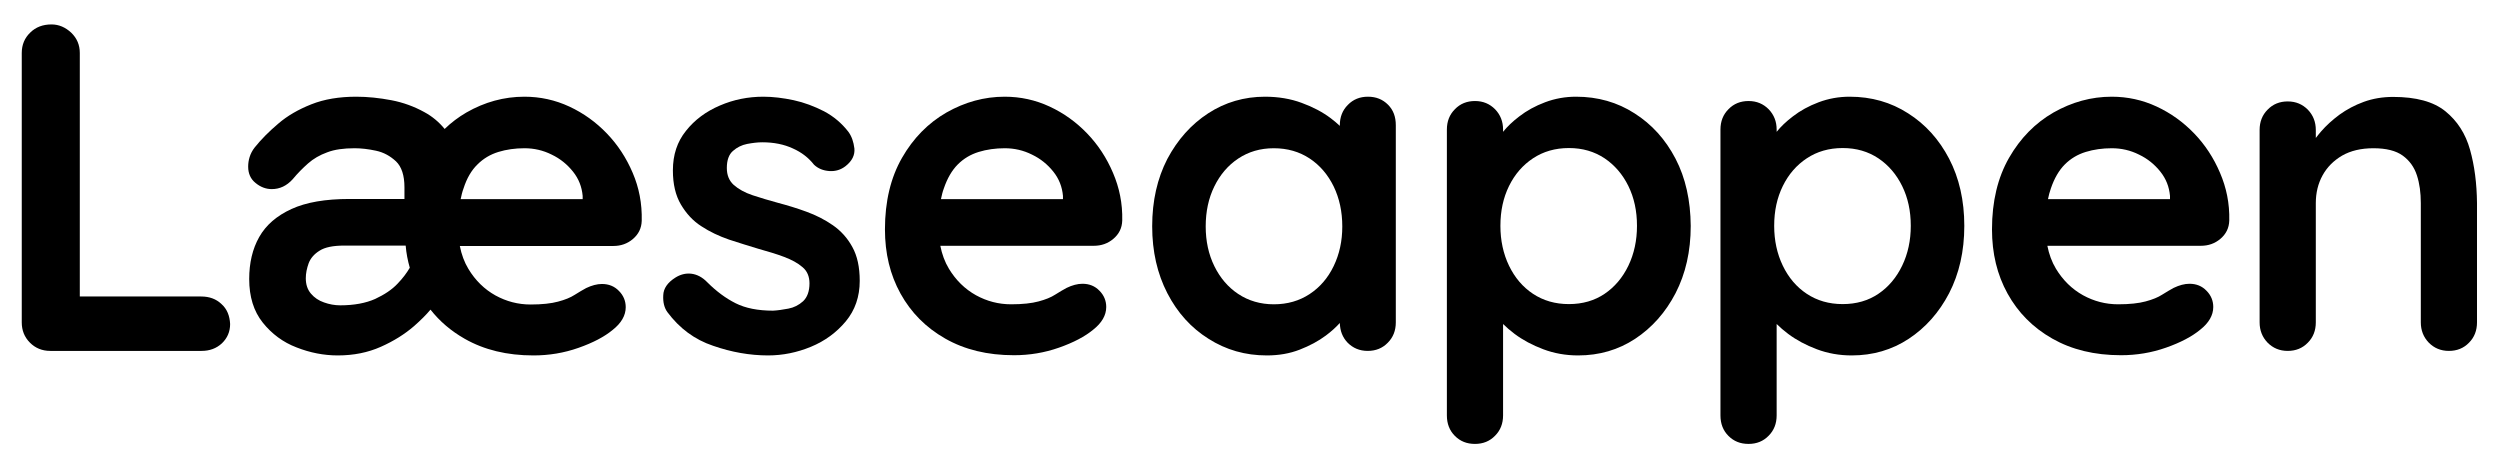 <?xml version="1.0" encoding="UTF-8"?>
<svg xmlns="http://www.w3.org/2000/svg" xmlns:xlink="http://www.w3.org/1999/xlink" width="606px" height="109px" viewBox="0 0 604 109" version="1.1">
<g id="surface1">
<path style=" stroke:none;fill-rule:nonzero;fill:rgb(0%,0%,0%);fill-opacity:1;" d="M 52.695 73.711 C 51.402 72.469 49.762 71.871 47.773 71.871 L 18.344 71.871 L 18.344 12.84 C 18.344 10.898 17.648 9.258 16.254 7.914 C 14.863 6.621 13.273 5.922 11.484 5.922 C 9.395 5.922 7.656 6.57 6.312 7.914 C 4.973 9.207 4.273 10.852 4.273 12.84 L 4.273 78.141 C 4.273 80.082 4.922 81.727 6.266 83.07 C 7.555 84.363 9.195 85.059 11.184 85.059 L 47.871 85.059 C 49.812 85.059 51.453 84.461 52.793 83.219 C 54.086 81.973 54.781 80.43 54.781 78.539 C 54.684 76.551 54.035 74.906 52.695 73.711 Z M 52.695 73.711 "/>
<path style=" stroke:none;fill-rule:nonzero;fill:rgb(0%,0%,0%);fill-opacity:1;" d="M 152.367 41.906 C 150.824 38.273 148.738 35.09 146.102 32.352 C 143.469 29.613 140.438 27.426 137.008 25.832 C 133.574 24.238 129.945 23.441 126.121 23.441 C 121.148 23.441 116.477 24.738 112.051 27.273 C 110.16 28.371 108.371 29.715 106.781 31.258 C 105.438 29.613 103.797 28.219 101.859 27.176 C 99.426 25.832 96.738 24.836 93.855 24.289 C 90.973 23.742 88.141 23.441 85.355 23.441 C 81.23 23.441 77.602 24.039 74.469 25.285 C 71.336 26.527 68.652 28.07 66.465 29.961 C 64.227 31.855 62.34 33.746 60.746 35.734 C 60.152 36.484 59.754 37.277 59.504 38.074 C 59.258 38.871 59.156 39.617 59.156 40.414 C 59.156 42.059 59.754 43.402 60.945 44.348 C 62.141 45.344 63.48 45.84 64.875 45.84 C 66.812 45.84 68.504 45.043 69.945 43.449 C 71.137 42.008 72.379 40.762 73.672 39.617 C 74.965 38.473 76.508 37.578 78.297 36.93 C 80.086 36.234 82.324 35.934 84.957 35.934 C 86.547 35.934 88.289 36.133 90.129 36.531 C 92.016 36.93 93.609 37.828 95 39.121 C 96.34 40.414 97.039 42.504 97.039 45.391 L 97.039 48.23 L 83.715 48.23 C 77.898 48.23 73.227 49.023 69.645 50.668 C 66.066 52.309 63.48 54.551 61.84 57.438 C 60.199 60.324 59.406 63.758 59.406 67.641 C 59.406 71.922 60.5 75.453 62.688 78.191 C 64.875 80.93 67.609 82.969 70.891 84.215 C 74.172 85.508 77.5 86.156 80.883 86.156 C 84.711 86.156 88.188 85.457 91.32 84.062 C 94.453 82.672 97.137 80.98 99.375 79.039 C 101.016 77.594 102.309 76.301 103.352 75.055 C 105.59 77.895 108.324 80.23 111.652 82.125 C 116.375 84.812 121.895 86.156 128.305 86.156 C 132.086 86.156 135.715 85.559 139.242 84.312 C 142.773 83.07 145.508 81.625 147.496 79.984 C 149.582 78.34 150.676 76.5 150.676 74.457 C 150.676 72.965 150.129 71.621 149.035 70.527 C 147.941 69.383 146.551 68.836 144.91 68.836 C 143.719 68.836 142.426 69.184 141.082 69.828 C 140.238 70.277 139.344 70.824 138.297 71.473 C 137.305 72.121 135.961 72.668 134.273 73.113 C 132.633 73.562 130.395 73.812 127.609 73.812 C 124.578 73.812 121.746 73.066 119.109 71.621 C 116.426 70.129 114.238 67.988 112.547 65.199 C 111.555 63.559 110.859 61.668 110.461 59.625 L 147.695 59.625 C 149.484 59.625 151.074 59.078 152.418 57.934 C 153.758 56.789 154.504 55.348 154.555 53.504 C 154.652 49.324 153.906 45.492 152.367 41.906 Z M 114.734 39.867 C 116.176 38.422 117.867 37.43 119.805 36.832 C 121.746 36.234 123.883 35.934 126.121 35.934 C 128.457 35.934 130.645 36.434 132.73 37.477 C 134.82 38.473 136.508 39.867 137.902 41.609 C 139.293 43.352 140.039 45.293 140.238 47.48 L 140.238 48.277 L 110.66 48.277 C 110.859 47.332 111.055 46.488 111.355 45.691 C 112.148 43.203 113.293 41.262 114.734 39.867 Z M 98.332 64.902 C 97.633 66.098 96.691 67.391 95.398 68.734 C 94.004 70.227 92.164 71.422 89.93 72.469 C 87.691 73.465 84.859 74.012 81.477 74.012 C 80.137 74.012 78.793 73.762 77.551 73.312 C 76.258 72.867 75.215 72.168 74.367 71.172 C 73.523 70.18 73.125 68.934 73.125 67.441 C 73.125 66.246 73.375 65.051 73.82 63.809 C 74.27 62.613 75.164 61.566 76.457 60.77 C 77.75 59.926 79.789 59.527 82.473 59.527 L 97.336 59.527 C 97.484 61.367 97.832 63.16 98.332 64.902 Z M 98.332 64.902 "/>
<path style=" stroke:none;fill-rule:nonzero;fill:rgb(0%,0%,0%);fill-opacity:1;" d="M 160.77 75.652 C 160.023 74.609 159.676 73.266 159.773 71.57 C 159.824 69.93 160.816 68.484 162.707 67.293 C 163.898 66.543 165.191 66.195 166.535 66.344 C 167.879 66.496 169.219 67.141 170.461 68.438 C 172.648 70.625 174.938 72.316 177.324 73.512 C 179.707 74.707 182.742 75.305 186.371 75.305 C 187.512 75.254 188.758 75.055 190.098 74.809 C 191.441 74.559 192.633 73.961 193.676 73.016 C 194.672 72.07 195.219 70.625 195.219 68.684 C 195.219 67.043 194.672 65.699 193.527 64.754 C 192.387 63.758 190.895 62.961 189.055 62.266 C 187.215 61.566 185.176 60.969 182.891 60.324 C 180.555 59.625 178.168 58.879 175.73 58.082 C 173.297 57.238 171.059 56.191 169.02 54.848 C 166.98 53.555 165.344 51.762 164.051 49.574 C 162.758 47.383 162.109 44.645 162.109 41.309 C 162.109 37.527 163.156 34.344 165.293 31.703 C 167.379 29.066 170.113 27.027 173.496 25.582 C 176.824 24.141 180.355 23.441 184.035 23.441 C 186.371 23.441 188.805 23.742 191.391 24.289 C 193.926 24.836 196.41 25.781 198.75 26.977 C 201.086 28.219 203.023 29.863 204.613 31.902 C 205.461 33.047 205.906 34.391 206.105 35.984 C 206.254 37.578 205.559 39.02 203.969 40.266 C 202.824 41.16 201.531 41.559 200.039 41.461 C 198.551 41.359 197.309 40.863 196.312 39.918 C 195.02 38.273 193.328 36.93 191.191 35.984 C 189.055 34.988 186.57 34.492 183.785 34.492 C 182.641 34.492 181.449 34.641 180.105 34.891 C 178.812 35.141 177.621 35.734 176.676 36.582 C 175.684 37.43 175.184 38.82 175.184 40.715 C 175.184 42.457 175.73 43.801 176.875 44.844 C 178.02 45.84 179.512 46.688 181.449 47.332 C 183.387 47.98 185.426 48.578 187.613 49.176 C 189.852 49.773 192.188 50.469 194.473 51.316 C 196.809 52.16 198.945 53.254 200.887 54.598 C 202.824 55.945 204.414 57.684 205.609 59.875 C 206.801 62.016 207.398 64.754 207.398 68.086 C 207.398 71.922 206.254 75.203 204.02 77.895 C 201.781 80.582 198.945 82.672 195.566 84.062 C 192.188 85.457 188.707 86.156 185.176 86.156 C 180.754 86.156 176.277 85.359 171.855 83.816 C 167.379 82.324 163.703 79.586 160.77 75.652 Z M 160.77 75.652 "/>
<path style=" stroke:none;fill-rule:nonzero;fill:rgb(0%,0%,0%);fill-opacity:1;" d="M 268.793 41.906 C 267.25 38.273 265.164 35.09 262.527 32.352 C 259.895 29.613 256.863 27.426 253.43 25.832 C 250 24.238 246.371 23.441 242.543 23.441 C 237.574 23.441 232.902 24.738 228.426 27.273 C 224.004 29.812 220.371 33.496 217.641 38.273 C 214.906 43.051 213.512 48.824 213.512 55.594 C 213.512 61.418 214.754 66.594 217.289 71.172 C 219.828 75.754 223.406 79.387 228.129 82.074 C 232.852 84.762 238.367 86.105 244.781 86.105 C 248.559 86.105 252.188 85.508 255.719 84.262 C 259.246 83.02 261.98 81.574 263.969 79.934 C 266.059 78.289 267.152 76.449 267.152 74.41 C 267.152 72.914 266.605 71.57 265.512 70.477 C 264.418 69.332 263.027 68.785 261.387 68.785 C 260.191 68.785 258.898 69.133 257.559 69.781 C 256.711 70.227 255.816 70.773 254.773 71.422 C 253.781 72.07 252.438 72.617 250.746 73.066 C 249.105 73.512 246.871 73.762 244.086 73.762 C 241.055 73.762 238.219 73.016 235.586 71.57 C 232.902 70.078 230.715 67.938 229.023 65.152 C 228.027 63.508 227.332 61.617 226.934 59.578 L 264.168 59.578 C 265.957 59.578 267.551 59.027 268.891 57.883 C 270.234 56.738 270.98 55.297 271.031 53.453 C 271.129 49.324 270.332 45.492 268.793 41.906 Z M 231.16 39.867 C 232.602 38.422 234.293 37.43 236.23 36.832 C 238.168 36.234 240.309 35.934 242.543 35.934 C 244.883 35.934 247.066 36.434 249.156 37.477 C 251.242 38.473 252.934 39.867 254.328 41.609 C 255.719 43.352 256.465 45.293 256.664 47.48 L 256.664 48.277 L 227.086 48.277 C 227.281 47.332 227.48 46.488 227.781 45.691 C 228.625 43.203 229.77 41.262 231.16 39.867 Z M 231.16 39.867 "/>
<path style=" stroke:none;fill-rule:nonzero;fill:rgb(0%,0%,0%);fill-opacity:1;" d="M 335.457 25.383 C 334.164 24.09 332.574 23.441 330.586 23.441 C 328.645 23.441 327.004 24.09 325.711 25.434 C 324.422 26.727 323.773 28.371 323.773 30.359 L 323.773 30.512 C 323.129 29.914 322.383 29.266 321.586 28.668 C 319.598 27.176 317.262 25.93 314.527 24.938 C 311.844 23.941 308.859 23.441 305.629 23.441 C 300.609 23.441 295.984 24.785 291.859 27.473 C 287.734 30.16 284.453 33.844 281.965 38.523 C 279.531 43.25 278.289 48.676 278.289 54.848 C 278.289 60.969 279.531 66.344 281.965 71.074 C 284.402 75.801 287.734 79.484 291.957 82.125 C 296.184 84.812 300.855 86.156 306.078 86.156 C 308.961 86.156 311.594 85.707 314.031 84.762 C 316.465 83.816 318.605 82.672 320.395 81.328 C 321.734 80.332 322.879 79.285 323.773 78.289 C 323.824 80.184 324.422 81.773 325.664 83.07 C 326.957 84.363 328.547 85.059 330.535 85.059 C 332.473 85.059 334.113 84.414 335.406 83.07 C 336.699 81.773 337.344 80.133 337.344 78.141 L 337.344 30.359 C 337.344 28.32 336.75 26.676 335.457 25.383 Z M 322.281 64.504 C 320.891 67.391 318.953 69.629 316.465 71.273 C 313.98 72.914 311.098 73.762 307.766 73.762 C 304.535 73.762 301.652 72.914 299.168 71.273 C 296.68 69.629 294.742 67.34 293.352 64.504 C 291.957 61.668 291.262 58.434 291.262 54.898 C 291.262 51.266 291.957 48.031 293.352 45.191 C 294.742 42.355 296.68 40.066 299.168 38.422 C 301.652 36.781 304.484 35.934 307.766 35.934 C 311.098 35.934 313.98 36.781 316.465 38.422 C 318.953 40.066 320.891 42.355 322.281 45.191 C 323.676 48.078 324.371 51.316 324.371 54.898 C 324.371 58.434 323.676 61.617 322.281 64.504 Z M 322.281 64.504 "/>
<path style=" stroke:none;fill-rule:nonzero;fill:rgb(0%,0%,0%);fill-opacity:1;" d="M 405.152 38.473 C 402.715 33.797 399.387 30.113 395.211 27.473 C 391.035 24.785 386.312 23.441 381.043 23.441 C 378.406 23.441 375.922 23.891 373.535 24.785 C 371.148 25.684 369.062 26.828 367.273 28.219 C 365.633 29.465 364.34 30.711 363.344 31.953 L 363.344 31.406 C 363.344 29.465 362.699 27.824 361.406 26.48 C 360.113 25.184 358.523 24.488 356.535 24.488 C 354.594 24.488 352.953 25.133 351.664 26.48 C 350.371 27.773 349.723 29.414 349.723 31.406 L 349.723 100.688 C 349.723 102.73 350.371 104.371 351.664 105.664 C 352.953 106.961 354.547 107.605 356.535 107.605 C 358.473 107.605 360.113 106.961 361.406 105.617 C 362.699 104.32 363.344 102.68 363.344 100.688 L 363.344 78.539 C 364.141 79.336 365.086 80.133 366.129 80.93 C 368.117 82.422 370.453 83.668 373.09 84.66 C 375.723 85.656 378.555 86.156 381.539 86.156 C 386.66 86.156 391.281 84.812 395.359 82.125 C 399.434 79.438 402.715 75.754 405.152 71.074 C 407.59 66.344 408.832 60.922 408.832 54.75 C 408.781 48.578 407.59 43.152 405.152 38.473 Z M 393.719 64.406 C 392.328 67.293 390.387 69.582 387.953 71.223 C 385.516 72.867 382.633 73.711 379.301 73.711 C 375.973 73.711 373.09 72.867 370.602 71.223 C 368.117 69.582 366.18 67.293 364.785 64.406 C 363.395 61.52 362.699 58.281 362.699 54.75 C 362.699 51.117 363.395 47.93 364.785 45.094 C 366.18 42.258 368.117 40.016 370.602 38.375 C 373.09 36.73 375.973 35.887 379.301 35.887 C 382.633 35.887 385.465 36.73 387.953 38.375 C 390.387 40.016 392.328 42.258 393.719 45.094 C 395.109 47.93 395.805 51.117 395.805 54.75 C 395.805 58.281 395.109 61.52 393.719 64.406 Z M 393.719 64.406 "/>
<path style=" stroke:none;fill-rule:nonzero;fill:rgb(0%,0%,0%);fill-opacity:1;" d="M 471.469 38.473 C 469.031 33.797 465.703 30.113 461.527 27.473 C 457.352 24.785 452.629 23.441 447.359 23.441 C 444.723 23.441 442.238 23.891 439.852 24.785 C 437.465 25.684 435.379 26.828 433.586 28.219 C 431.945 29.465 430.656 30.711 429.66 31.953 L 429.66 31.406 C 429.66 29.465 429.016 27.824 427.723 26.48 C 426.43 25.184 424.84 24.488 422.852 24.488 C 420.91 24.488 419.27 25.133 417.977 26.48 C 416.684 27.773 416.039 29.414 416.039 31.406 L 416.039 100.688 C 416.039 102.73 416.684 104.371 417.977 105.664 C 419.27 106.961 420.859 107.605 422.852 107.605 C 424.789 107.605 426.43 106.961 427.723 105.617 C 429.016 104.32 429.66 102.68 429.66 100.688 L 429.66 78.539 C 430.457 79.336 431.398 80.133 432.445 80.93 C 434.434 82.422 436.77 83.668 439.402 84.66 C 442.039 85.656 444.871 86.156 447.855 86.156 C 452.977 86.156 457.598 84.812 461.676 82.125 C 465.75 79.438 469.031 75.754 471.469 71.074 C 473.902 66.344 475.148 60.922 475.148 54.75 C 475.148 48.578 473.902 43.152 471.469 38.473 Z M 460.082 64.406 C 458.691 67.293 456.754 69.582 454.316 71.223 C 451.883 72.867 449 73.711 445.668 73.711 C 442.336 73.711 439.453 72.867 436.969 71.223 C 434.48 69.582 432.543 67.293 431.152 64.406 C 429.758 61.52 429.062 58.281 429.062 54.75 C 429.062 51.117 429.758 47.93 431.152 45.094 C 432.543 42.258 434.48 40.016 436.969 38.375 C 439.453 36.73 442.336 35.887 445.668 35.887 C 449 35.887 451.832 36.73 454.316 38.375 C 456.754 40.016 458.691 42.258 460.082 45.094 C 461.477 47.93 462.172 51.117 462.172 54.75 C 462.172 58.281 461.477 61.52 460.082 64.406 Z M 460.082 64.406 "/>
<path style=" stroke:none;fill-rule:nonzero;fill:rgb(0%,0%,0%);fill-opacity:1;" d="M 537.137 41.906 C 535.598 38.273 533.508 35.09 530.875 32.352 C 528.238 29.613 525.207 27.426 521.777 25.832 C 518.348 24.238 514.719 23.441 510.891 23.441 C 505.918 23.441 501.246 24.738 496.77 27.273 C 492.348 29.812 488.719 33.496 485.984 38.273 C 483.25 43.051 481.859 48.824 481.859 55.594 C 481.859 61.418 483.102 66.594 485.637 71.172 C 488.172 75.754 491.75 79.387 496.473 82.074 C 501.195 84.762 506.715 86.105 513.125 86.105 C 516.906 86.105 520.535 85.508 524.062 84.262 C 527.594 83.02 530.328 81.574 532.316 79.934 C 534.402 78.289 535.496 76.449 535.496 74.41 C 535.496 72.914 534.949 71.57 533.855 70.477 C 532.762 69.332 531.371 68.785 529.73 68.785 C 528.539 68.785 527.246 69.133 525.902 69.781 C 525.059 70.227 524.164 70.773 523.117 71.422 C 522.125 72.07 520.781 72.617 519.094 73.066 C 517.453 73.512 515.215 73.762 512.43 73.762 C 509.398 73.762 506.566 73.016 503.93 71.57 C 501.246 70.078 499.059 67.938 497.367 65.152 C 496.375 63.508 495.676 61.617 495.281 59.578 L 532.516 59.578 C 534.305 59.578 535.895 59.027 537.238 57.883 C 538.578 56.738 539.324 55.297 539.375 53.453 C 539.473 49.324 538.68 45.492 537.137 41.906 Z M 499.504 39.867 C 500.945 38.422 502.637 37.43 504.574 36.832 C 506.516 36.234 508.652 35.934 510.891 35.934 C 513.227 35.934 515.414 36.434 517.5 37.477 C 519.59 38.473 521.281 39.867 522.672 41.609 C 524.062 43.352 524.809 45.293 525.008 47.48 L 525.008 48.277 L 495.43 48.277 C 495.629 47.332 495.828 46.488 496.125 45.691 C 496.969 43.203 498.113 41.262 499.504 39.867 Z M 499.504 39.867 "/>
<path style=" stroke:none;fill-rule:nonzero;fill:rgb(0%,0%,0%);fill-opacity:1;" d="M 597.734 36.285 C 596.645 32.402 594.652 29.316 591.77 26.977 C 588.887 24.637 584.66 23.492 579.094 23.492 C 576.559 23.492 574.172 23.891 571.984 24.688 C 569.797 25.484 567.859 26.527 566.121 27.773 C 564.379 29.066 562.887 30.41 561.598 31.902 C 561.148 32.402 560.75 32.949 560.352 33.445 L 560.352 31.504 C 560.352 29.562 559.707 27.922 558.414 26.578 C 557.121 25.285 555.531 24.586 553.543 24.586 C 551.605 24.586 549.965 25.234 548.672 26.578 C 547.379 27.871 546.73 29.516 546.73 31.504 L 546.73 78.141 C 546.73 80.082 547.379 81.727 548.672 83.07 C 549.965 84.363 551.555 85.059 553.543 85.059 C 555.48 85.059 557.121 84.414 558.414 83.07 C 559.707 81.773 560.352 80.133 560.352 78.141 L 560.352 49.223 C 560.352 46.734 560.898 44.496 561.992 42.504 C 563.086 40.516 564.68 38.922 566.715 37.727 C 568.805 36.531 571.34 35.934 574.32 35.934 C 577.402 35.934 579.789 36.531 581.43 37.727 C 583.07 38.922 584.215 40.516 584.859 42.504 C 585.508 44.496 585.805 46.734 585.805 49.223 L 585.805 78.141 C 585.805 80.082 586.453 81.727 587.746 83.07 C 589.035 84.363 590.629 85.059 592.617 85.059 C 594.555 85.059 596.195 84.414 597.488 83.07 C 598.781 81.773 599.426 80.133 599.426 78.141 L 599.426 49.223 C 599.375 44.496 598.828 40.164 597.734 36.285 Z M 597.734 36.285 "/>
</g>
</svg>
